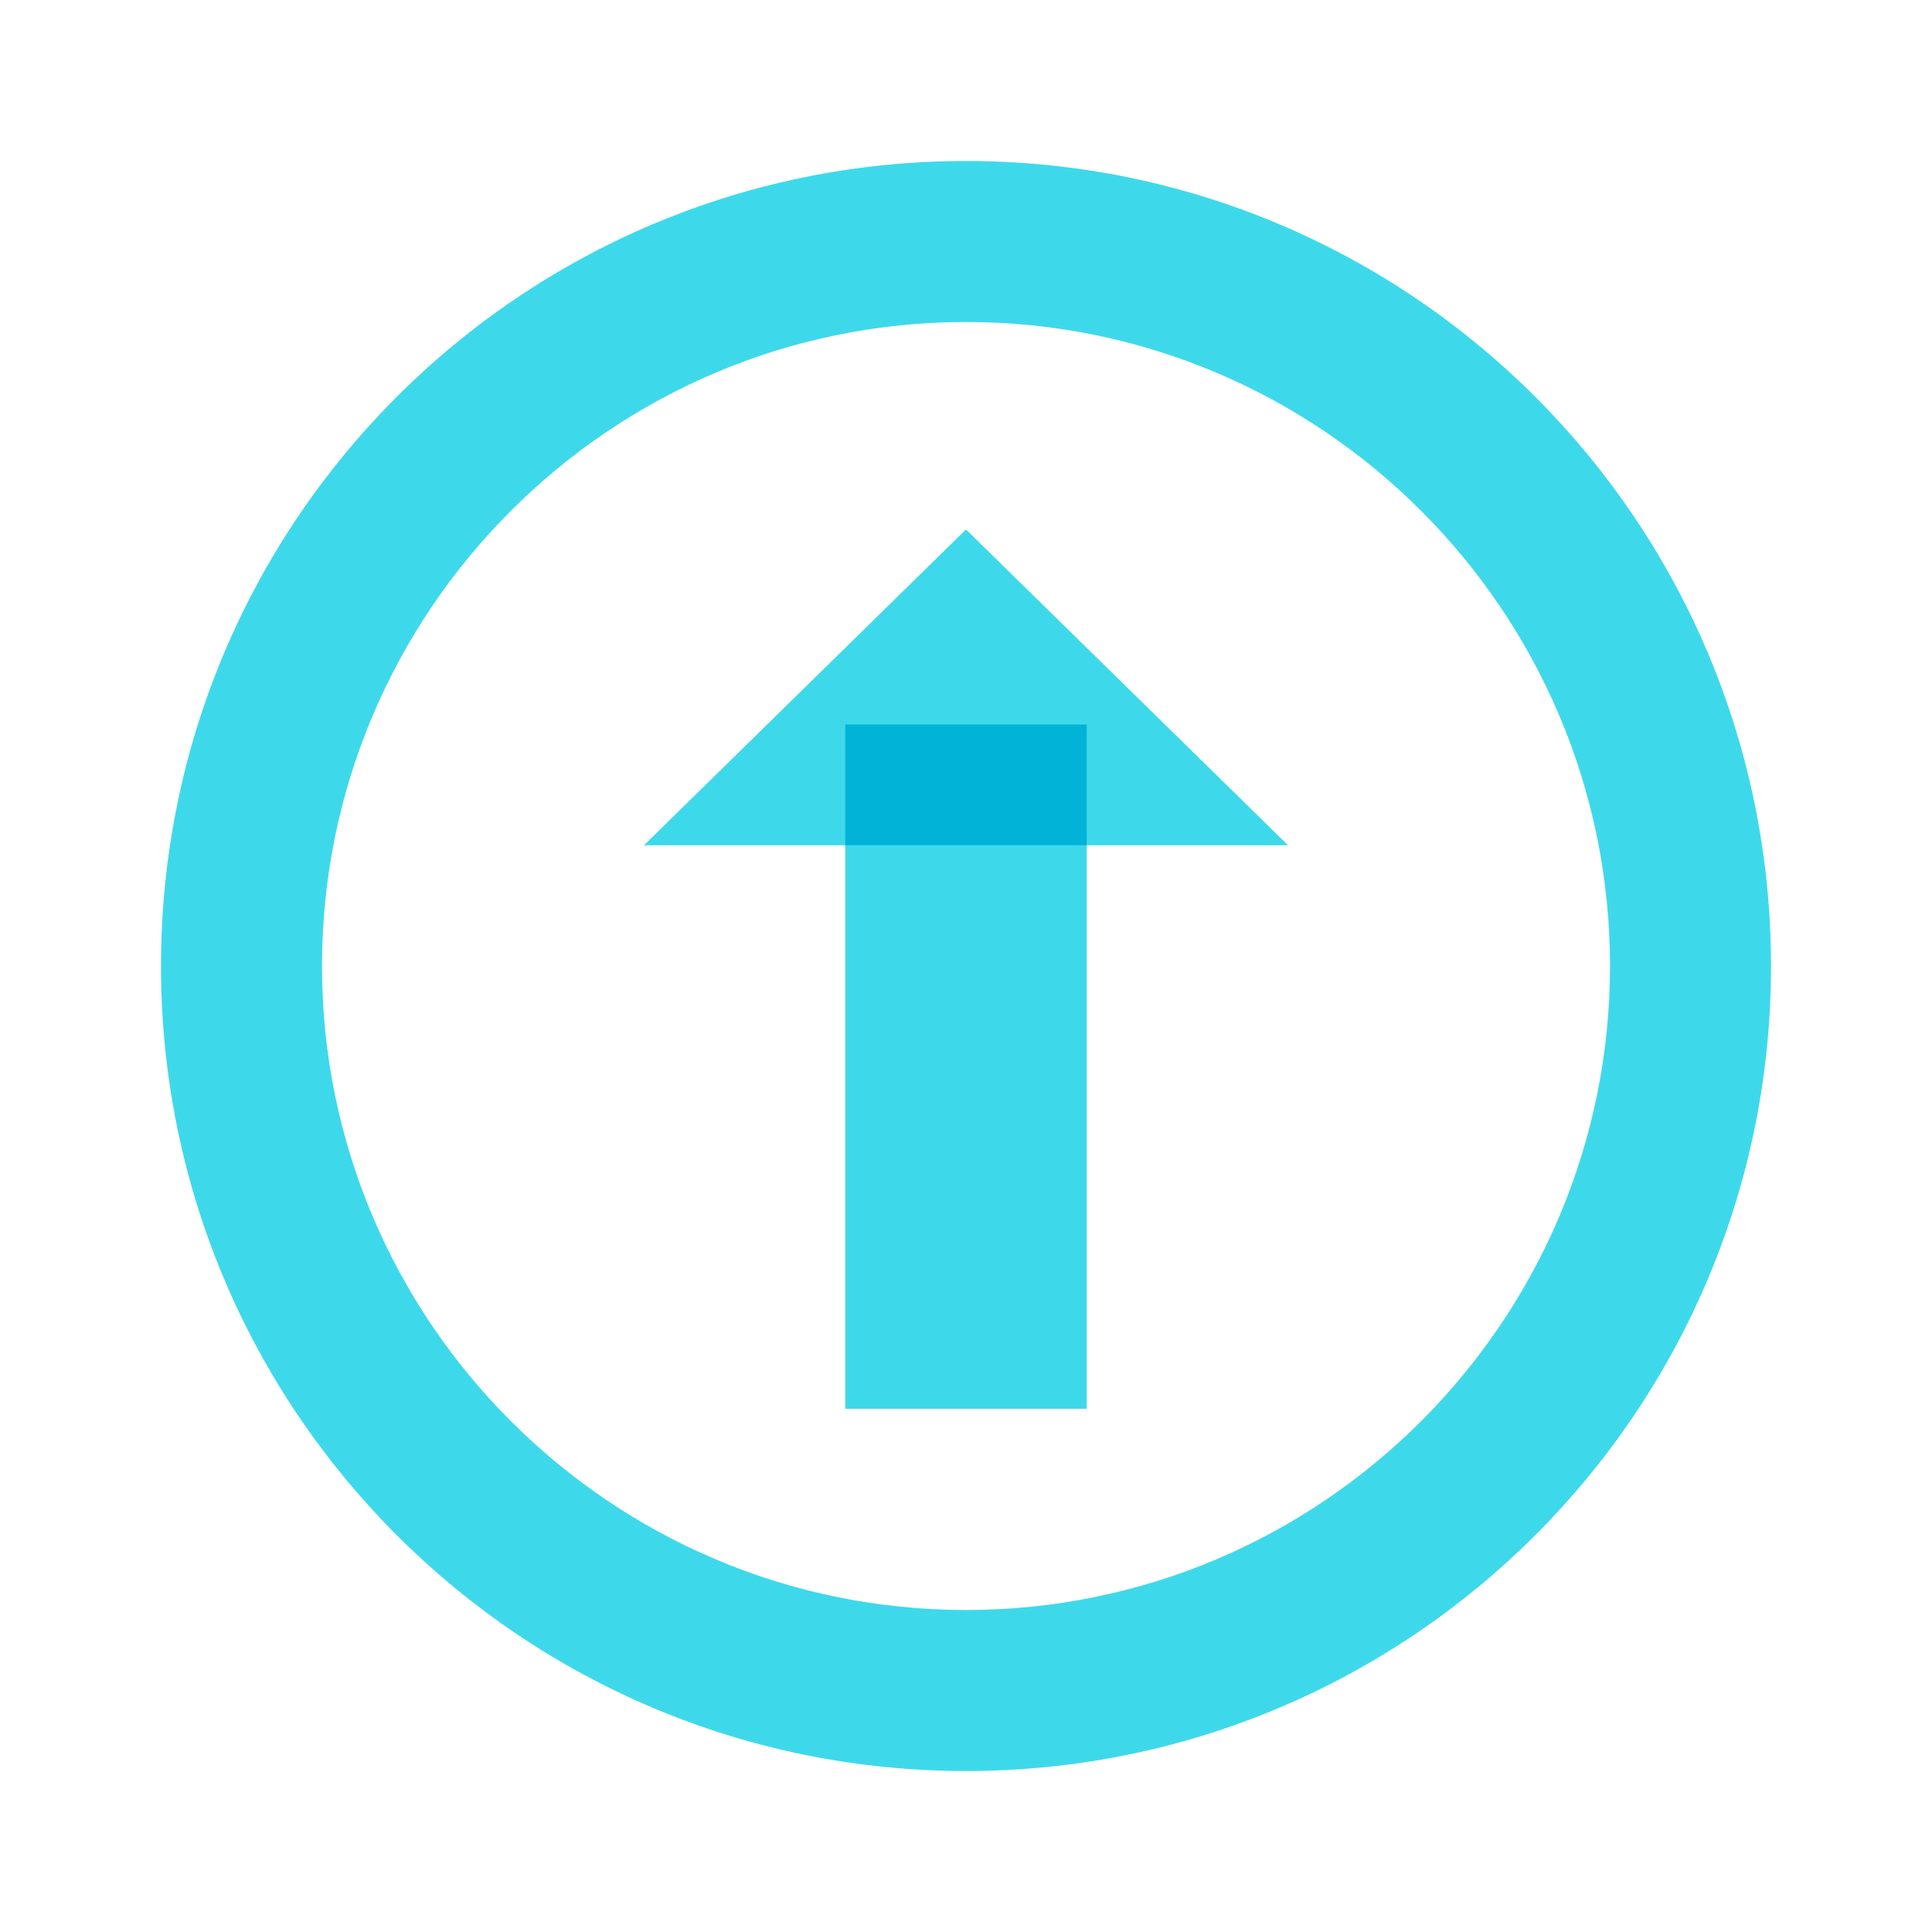 <?xml version="1.0" encoding="iso-8859-1"?>
<!-- Generator: Adobe Illustrator 23.0.3, SVG Export Plug-In . SVG Version: 6.00 Build 0)  -->
<svg version="1.1" id="Layer_1" xmlns="http://www.w3.org/2000/svg" xmlns:xlink="http://www.w3.org/1999/xlink" x="0px" y="0px"
	 viewBox="0 0 48 48" style="enable-background:new 0 0 48 48;" xml:space="preserve">
<g>
	<path style="fill:#3DD9EB;" d="M40,24c0,8.822-7.178,16-16,16S8,32.822,8,24S15.178,8,24,8S40,15.178,40,24 M44,24
		c0-11.046-8.955-20-20-20S4,12.954,4,24s8.955,20,20,20S44,35.046,44,24L44,24z"/>
</g>
<polygon style="fill:#3DD9EB;" points="24,13.154 16,21 21,21 21,35 27,35 27,21 32,21 "/>
<g>
	<rect x="21" y="18" style="fill:#00B3D7;" width="6" height="3"/>
</g>
</svg>